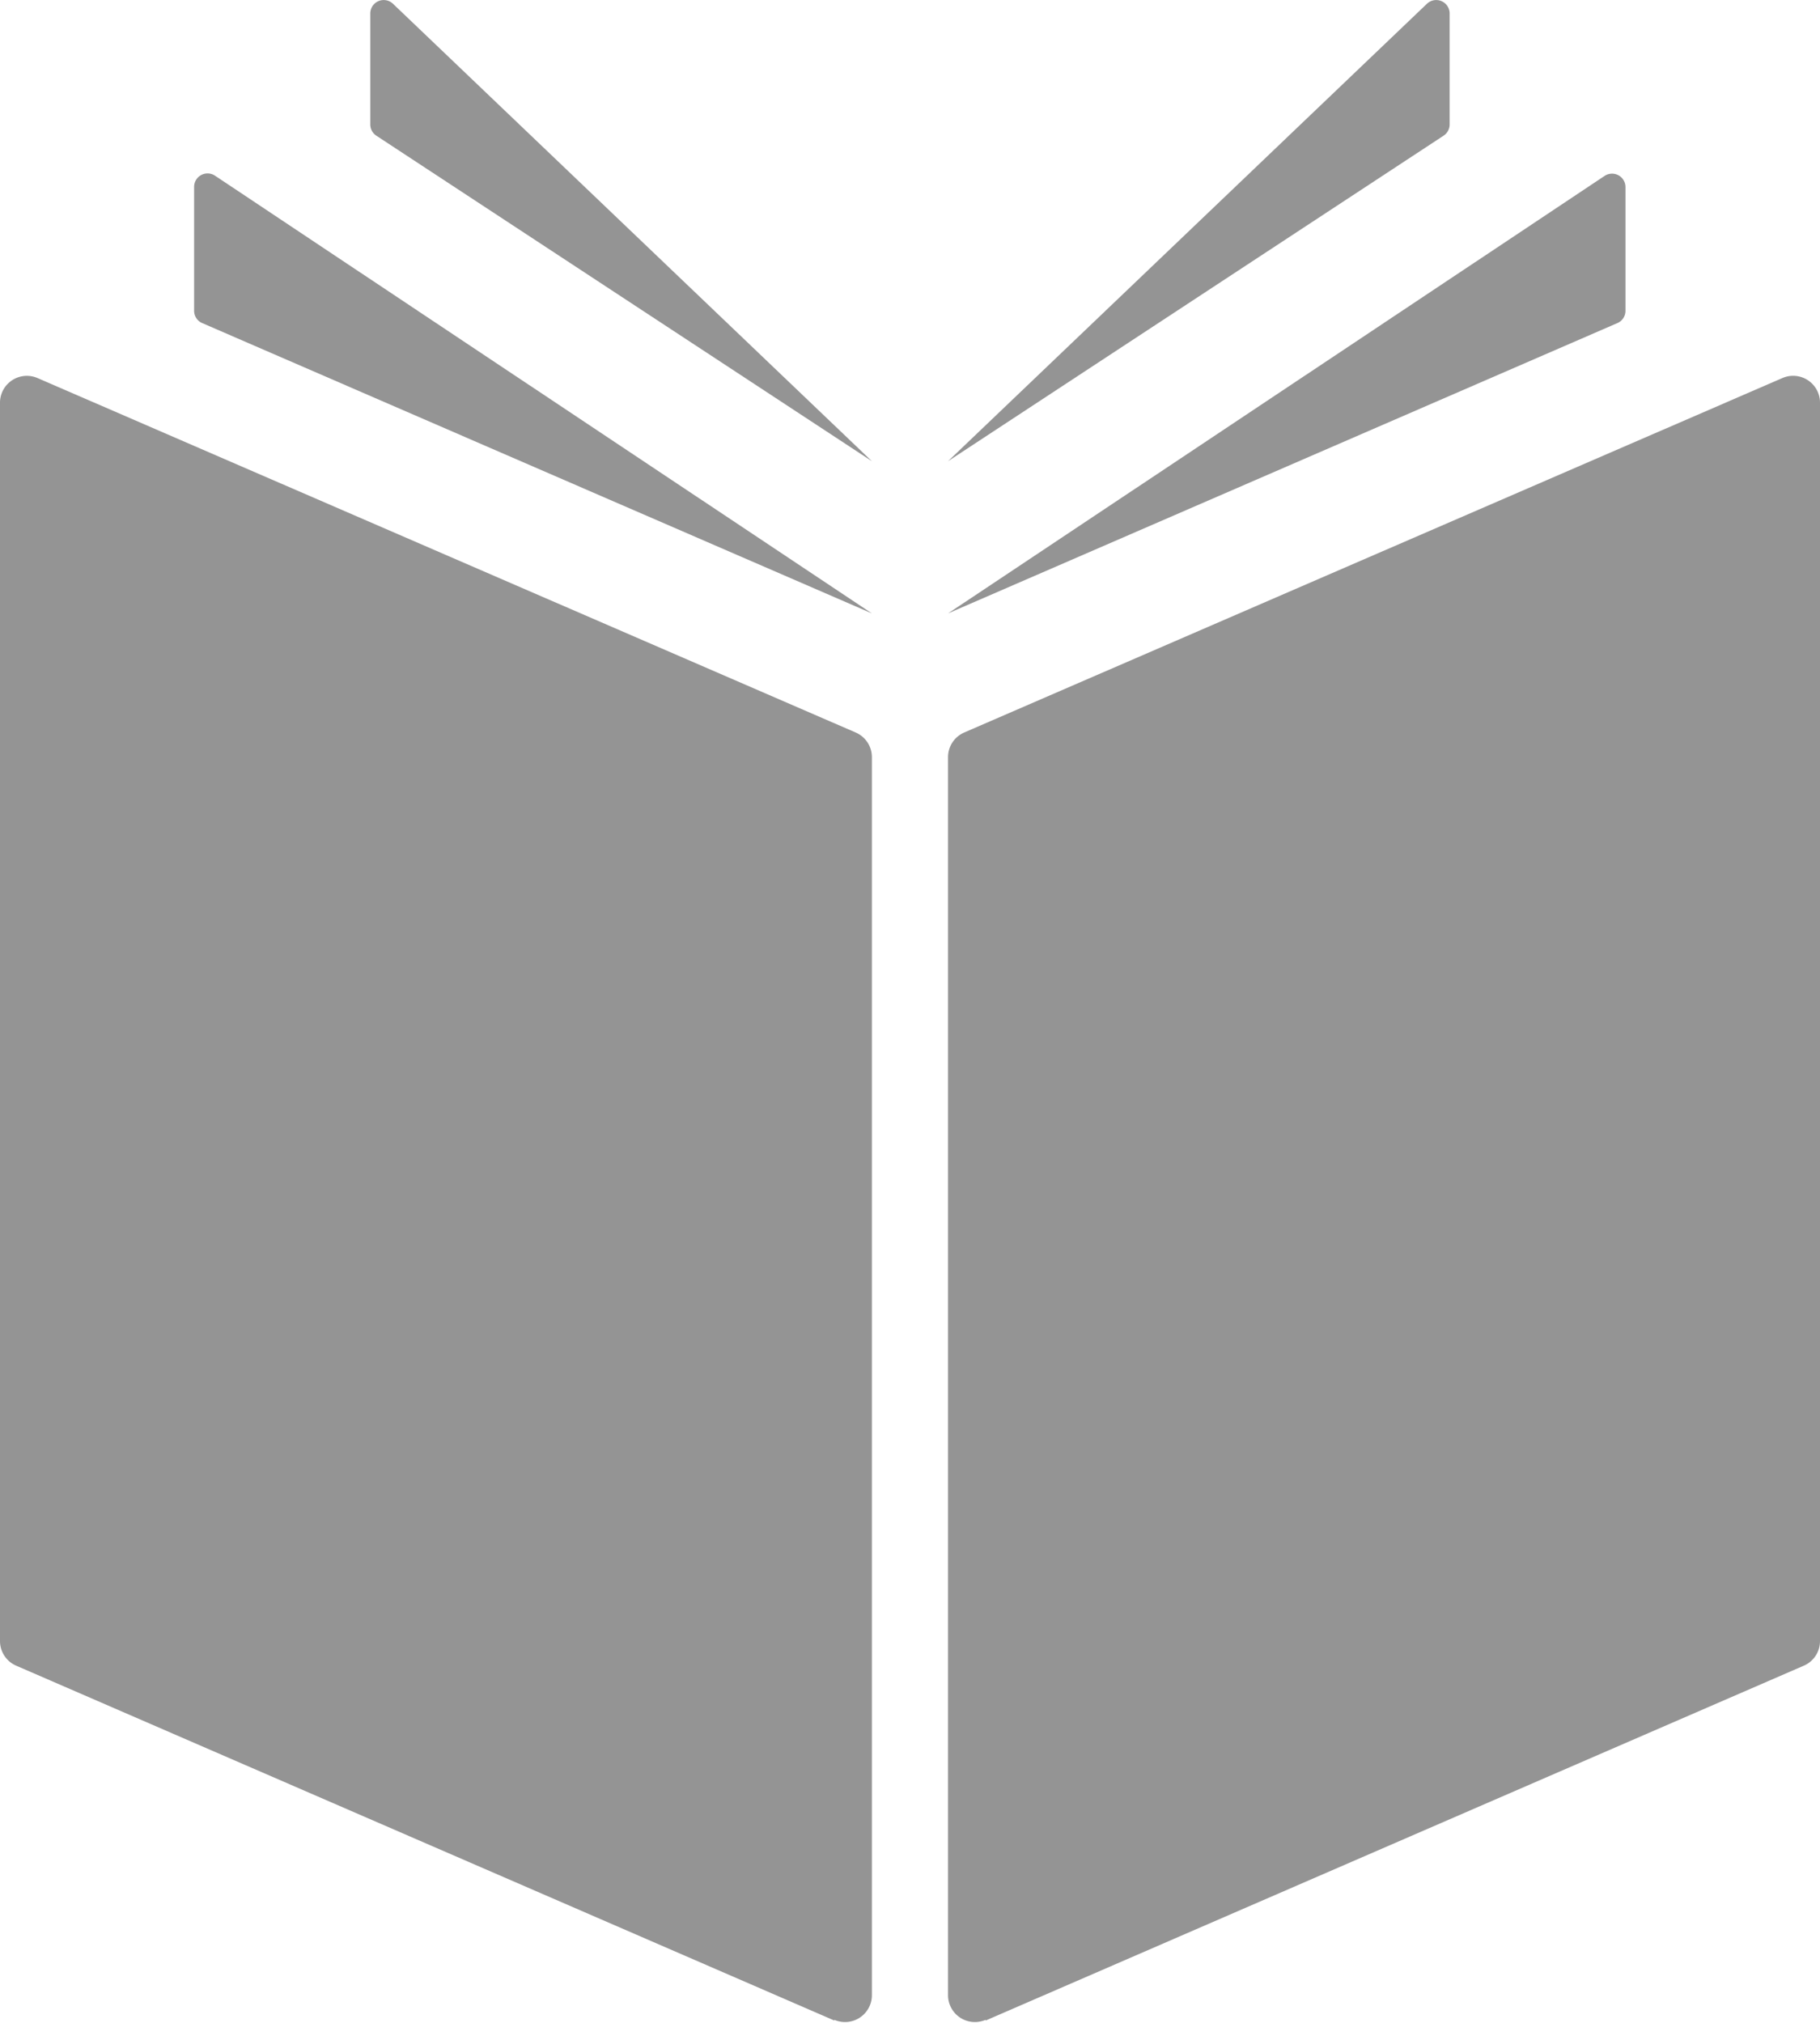 <svg xmlns="http://www.w3.org/2000/svg" width="22.492" height="25" viewBox="0 0 22.492 25">
  <g id="Group_12326" data-name="Group 12326" transform="translate(0 2)">
    <g id="Group_12327" data-name="Group 12327" transform="translate(0 -2)">
      <path id="Path_6086" data-name="Path 6086" d="M10.312,28.459.2,24.073a.332.332,0,0,1-.2-.3V8.459a.332.332,0,0,1,.463-.3L10.575,12.54a.332.332,0,0,1,.2.3v15.31a.332.332,0,0,1-.464.3" transform="translate(0 -3.487)" fill="#949494"/>
      <path id="Path_6087" data-name="Path 6087" d="M15.376,8.992,7.262,3.585A.166.166,0,0,0,7,3.724V5.252a.165.165,0,0,0,.1.152Z" transform="translate(-4.601 -1.411)" fill="#949494"/>
      <path id="Path_6088" data-name="Path 6088" d="M19.538,5.7,13.619.046a.166.166,0,0,0-.28.12V1.538a.166.166,0,0,0,.075.139Z" transform="translate(-8.763 0)" fill="#949494"/>
      <path id="Path_6089" data-name="Path 6089" d="M34.615,28.459l10.112-4.386a.331.331,0,0,0,.2-.3V8.459a.332.332,0,0,0-.464-.3L34.351,12.54a.332.332,0,0,0-.2.3v15.31a.332.332,0,0,0,.464.3" transform="translate(-22.435 -3.487)" fill="#949494"/>
      <path id="Path_6090" data-name="Path 6090" d="M34.151,8.992l8.114-5.407a.166.166,0,0,1,.258.138V5.252a.165.165,0,0,1-.1.152Z" transform="translate(-22.435 -1.411)" fill="#949494"/>
      <path id="Path_6091" data-name="Path 6091" d="M34.151,5.7,40.07.046a.166.166,0,0,1,.28.12V1.538a.166.166,0,0,1-.075.139Z" transform="translate(-22.435 0)" fill="#949494"/>
    </g>
  </g>
</svg>
